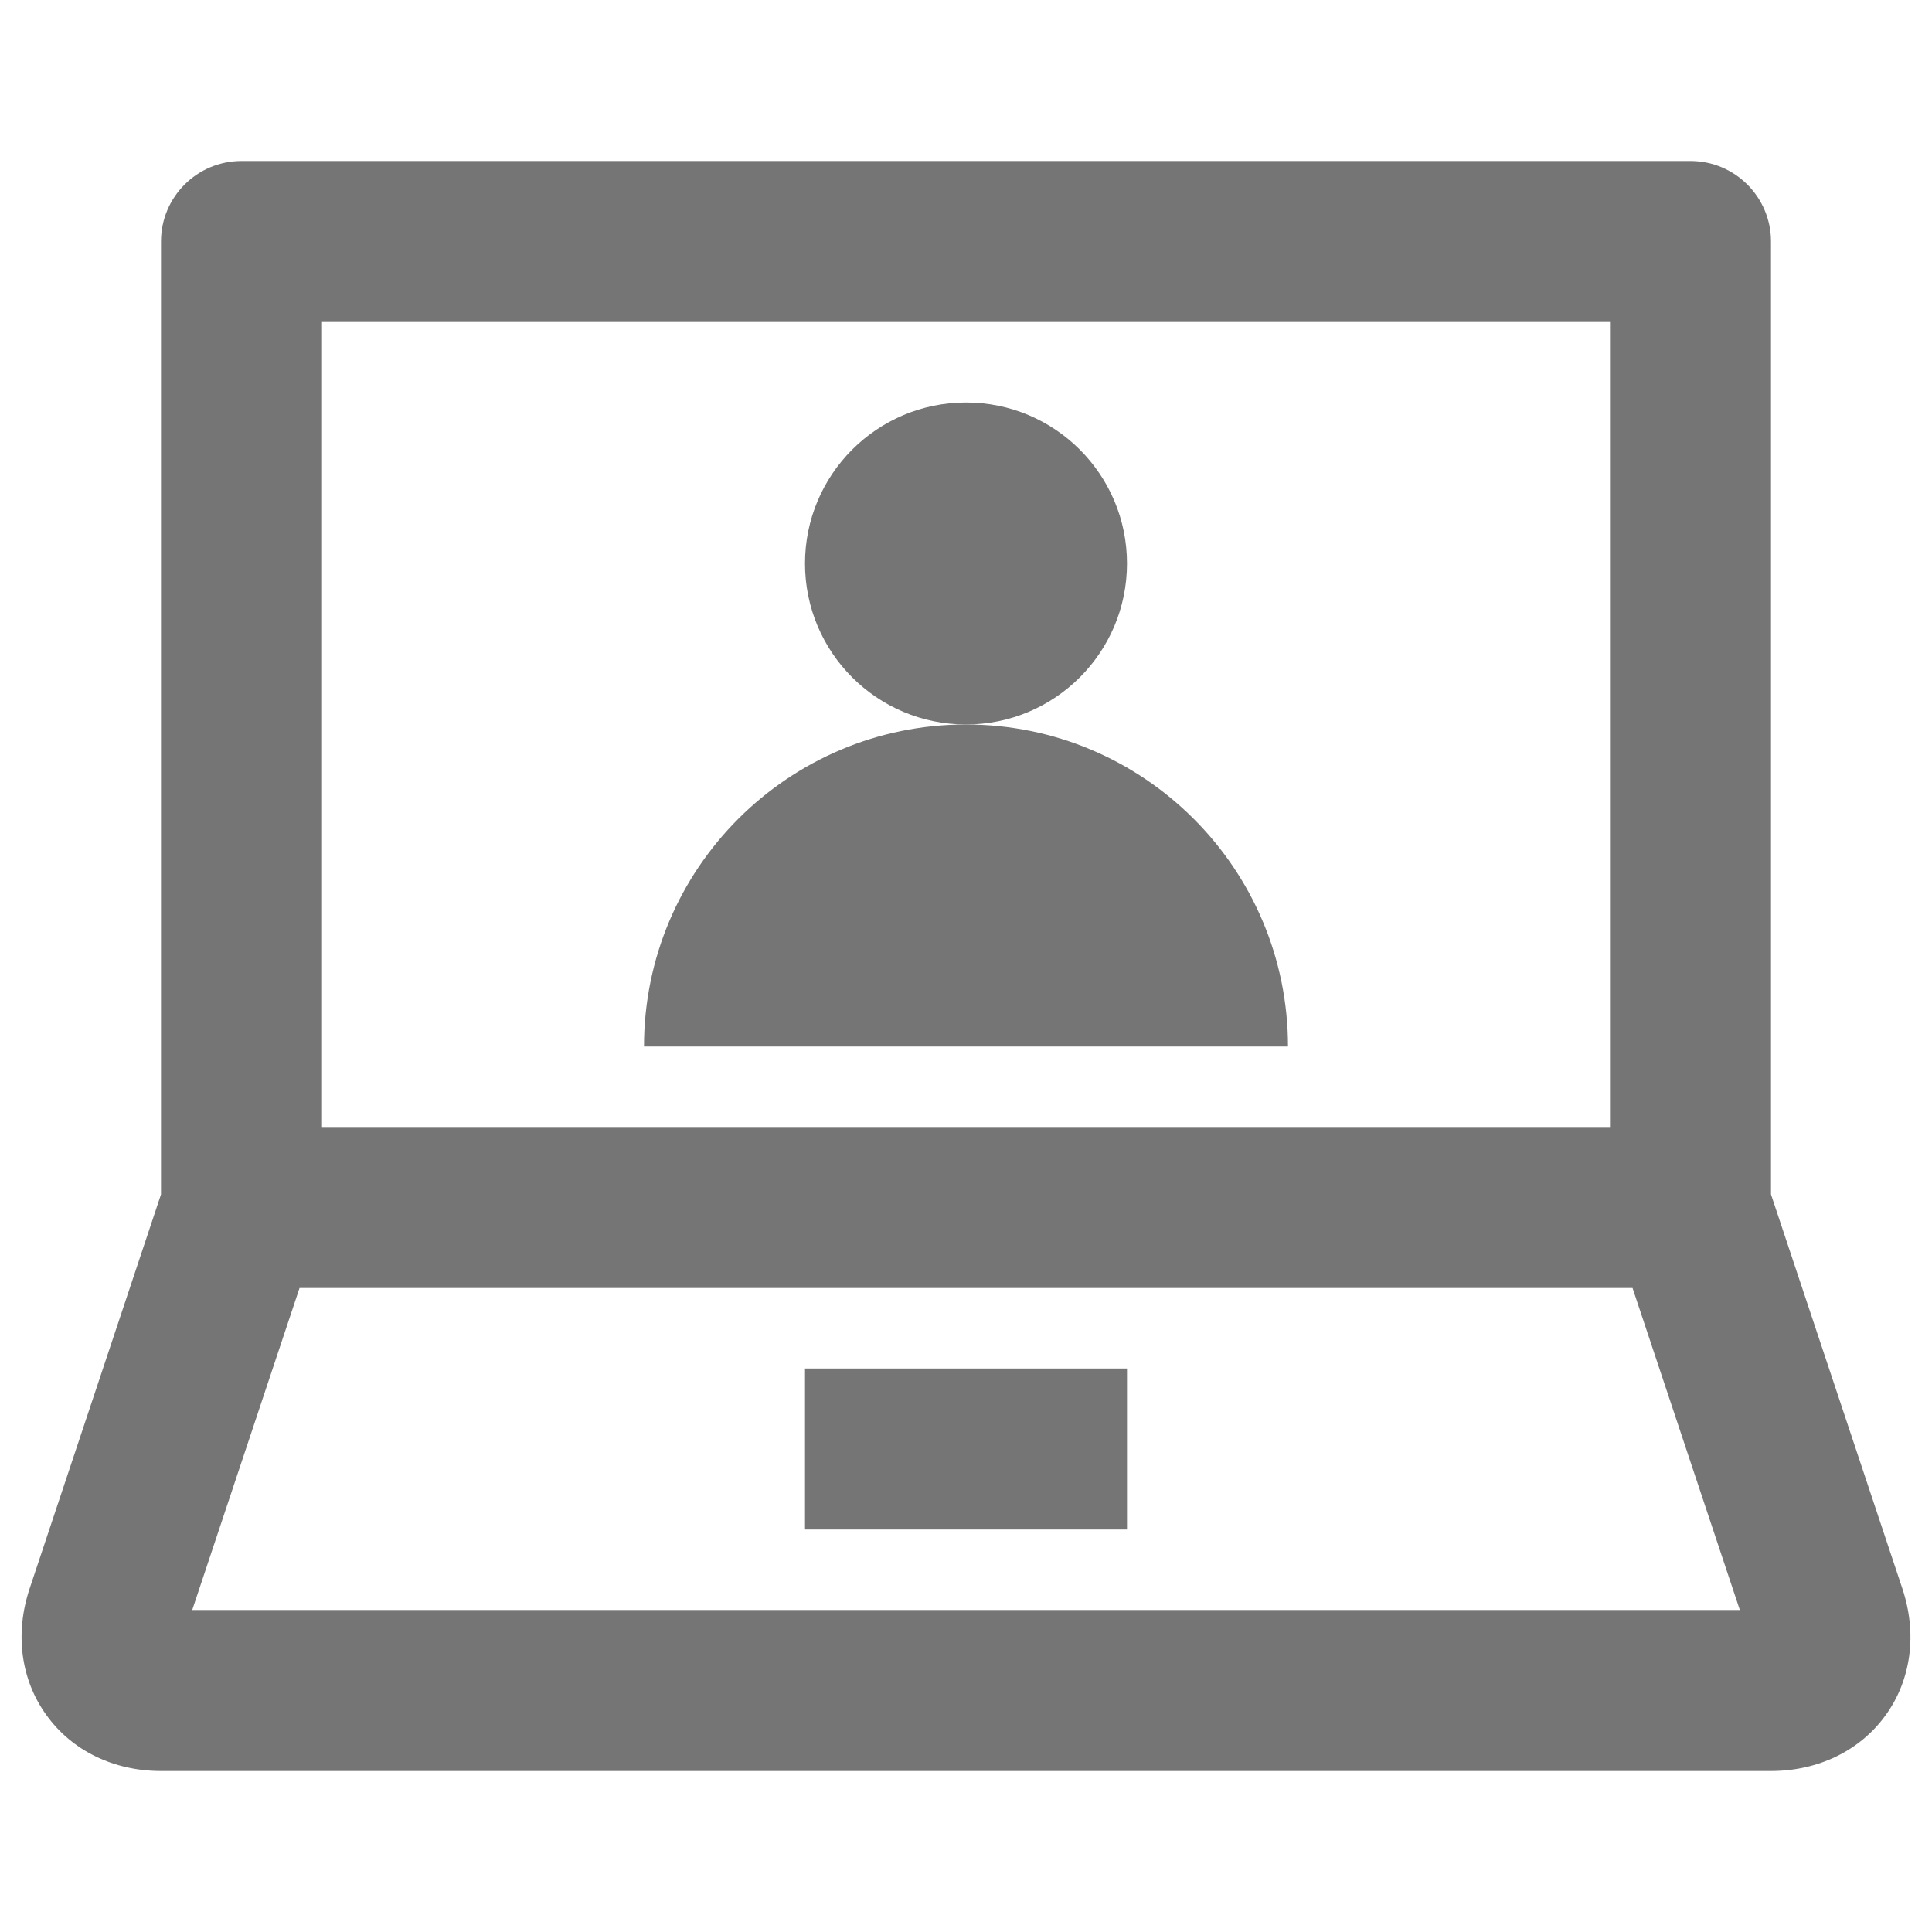 <?xml version="1.0" encoding="iso-8859-1"?><!DOCTYPE svg PUBLIC "-//W3C//DTD SVG 1.1//EN" "http://www.w3.org/Graphics/SVG/1.1/DTD/svg11.dtd"><svg version="1.1" xmlns="http://www.w3.org/2000/svg" xmlns:xlink="http://www.w3.org/1999/xlink" x="0px" y="0px" width="24px" height="24px" viewBox="0 0 24 24" xml:space="preserve"><g><rect style="fill:none;" width="24" height="24"/></g><g><g><path style="fill:#757575;" d="M23.632,19.734L22,14.837V3c0-0.552-0.448-1-1-1H3C2.448,2,2,2.447,2,3v11.837l-1.632,4.897
			c-0.186,0.558-0.11,1.131,0.208,1.571C0.893,21.747,1.412,22,2,22h20c0.588,0,1.107-0.253,1.425-0.694
			C23.743,20.865,23.818,20.292,23.632,19.734z M20,4v10H4V4H20z M2.388,20l1.333-4h16.559l1.333,4H2.388z"/><circle style="fill:#757575;" cx="12" cy="7" r="2"/><path style="fill:#757575;" d="M12,9c-2.209,0-4,1.791-4,4h8C16,10.791,14.209,9,12,9z"/><rect x="10" y="17" style="fill:#757575;" width="4" height="2"/></g></g></svg>
